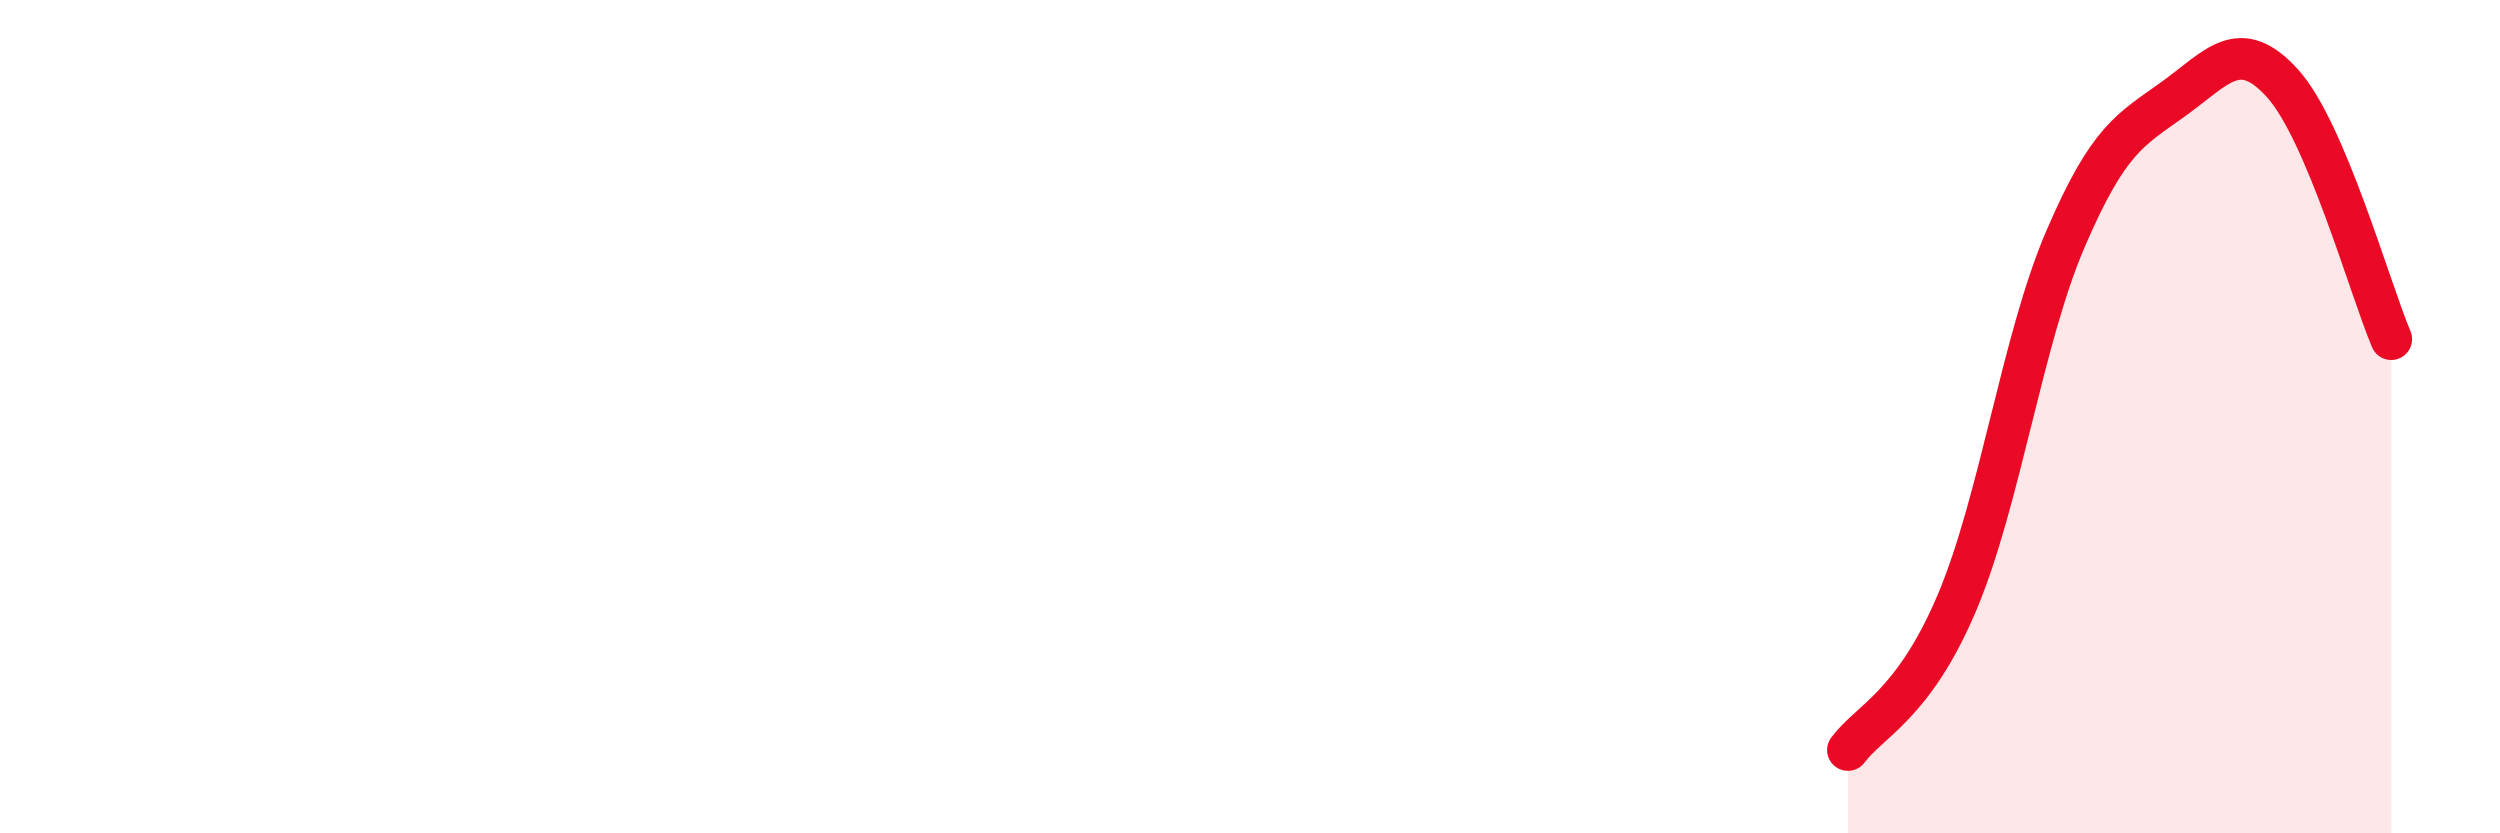 
    <svg width="60" height="20" viewBox="0 0 60 20" xmlns="http://www.w3.org/2000/svg">
      <path
        d="M 44.35,18 C 44.87,17.3 45.92,16.93 46.96,14.48 C 48,12.03 48.53,8.16 49.57,5.74 C 50.61,3.32 51.13,3.12 52.17,2.37 C 53.21,1.62 53.74,0.85 54.78,2 C 55.82,3.15 56.87,6.91 57.39,8.14L57.39 20L44.35 20Z"
        fill="#EB0A25"
        opacity="0.1"
        stroke-linecap="round"
        stroke-linejoin="round"
      />
      <path
        d="M 44.35,18 C 44.87,17.3 45.92,16.93 46.96,14.48 C 48,12.03 48.53,8.16 49.57,5.74 C 50.61,3.32 51.13,3.12 52.17,2.37 C 53.21,1.62 53.74,0.85 54.78,2 C 55.82,3.15 56.87,6.91 57.39,8.14"
        stroke="#EB0A25"
        stroke-width="1"
        fill="none"
        stroke-linecap="round"
        stroke-linejoin="round"
      />
    </svg>
  